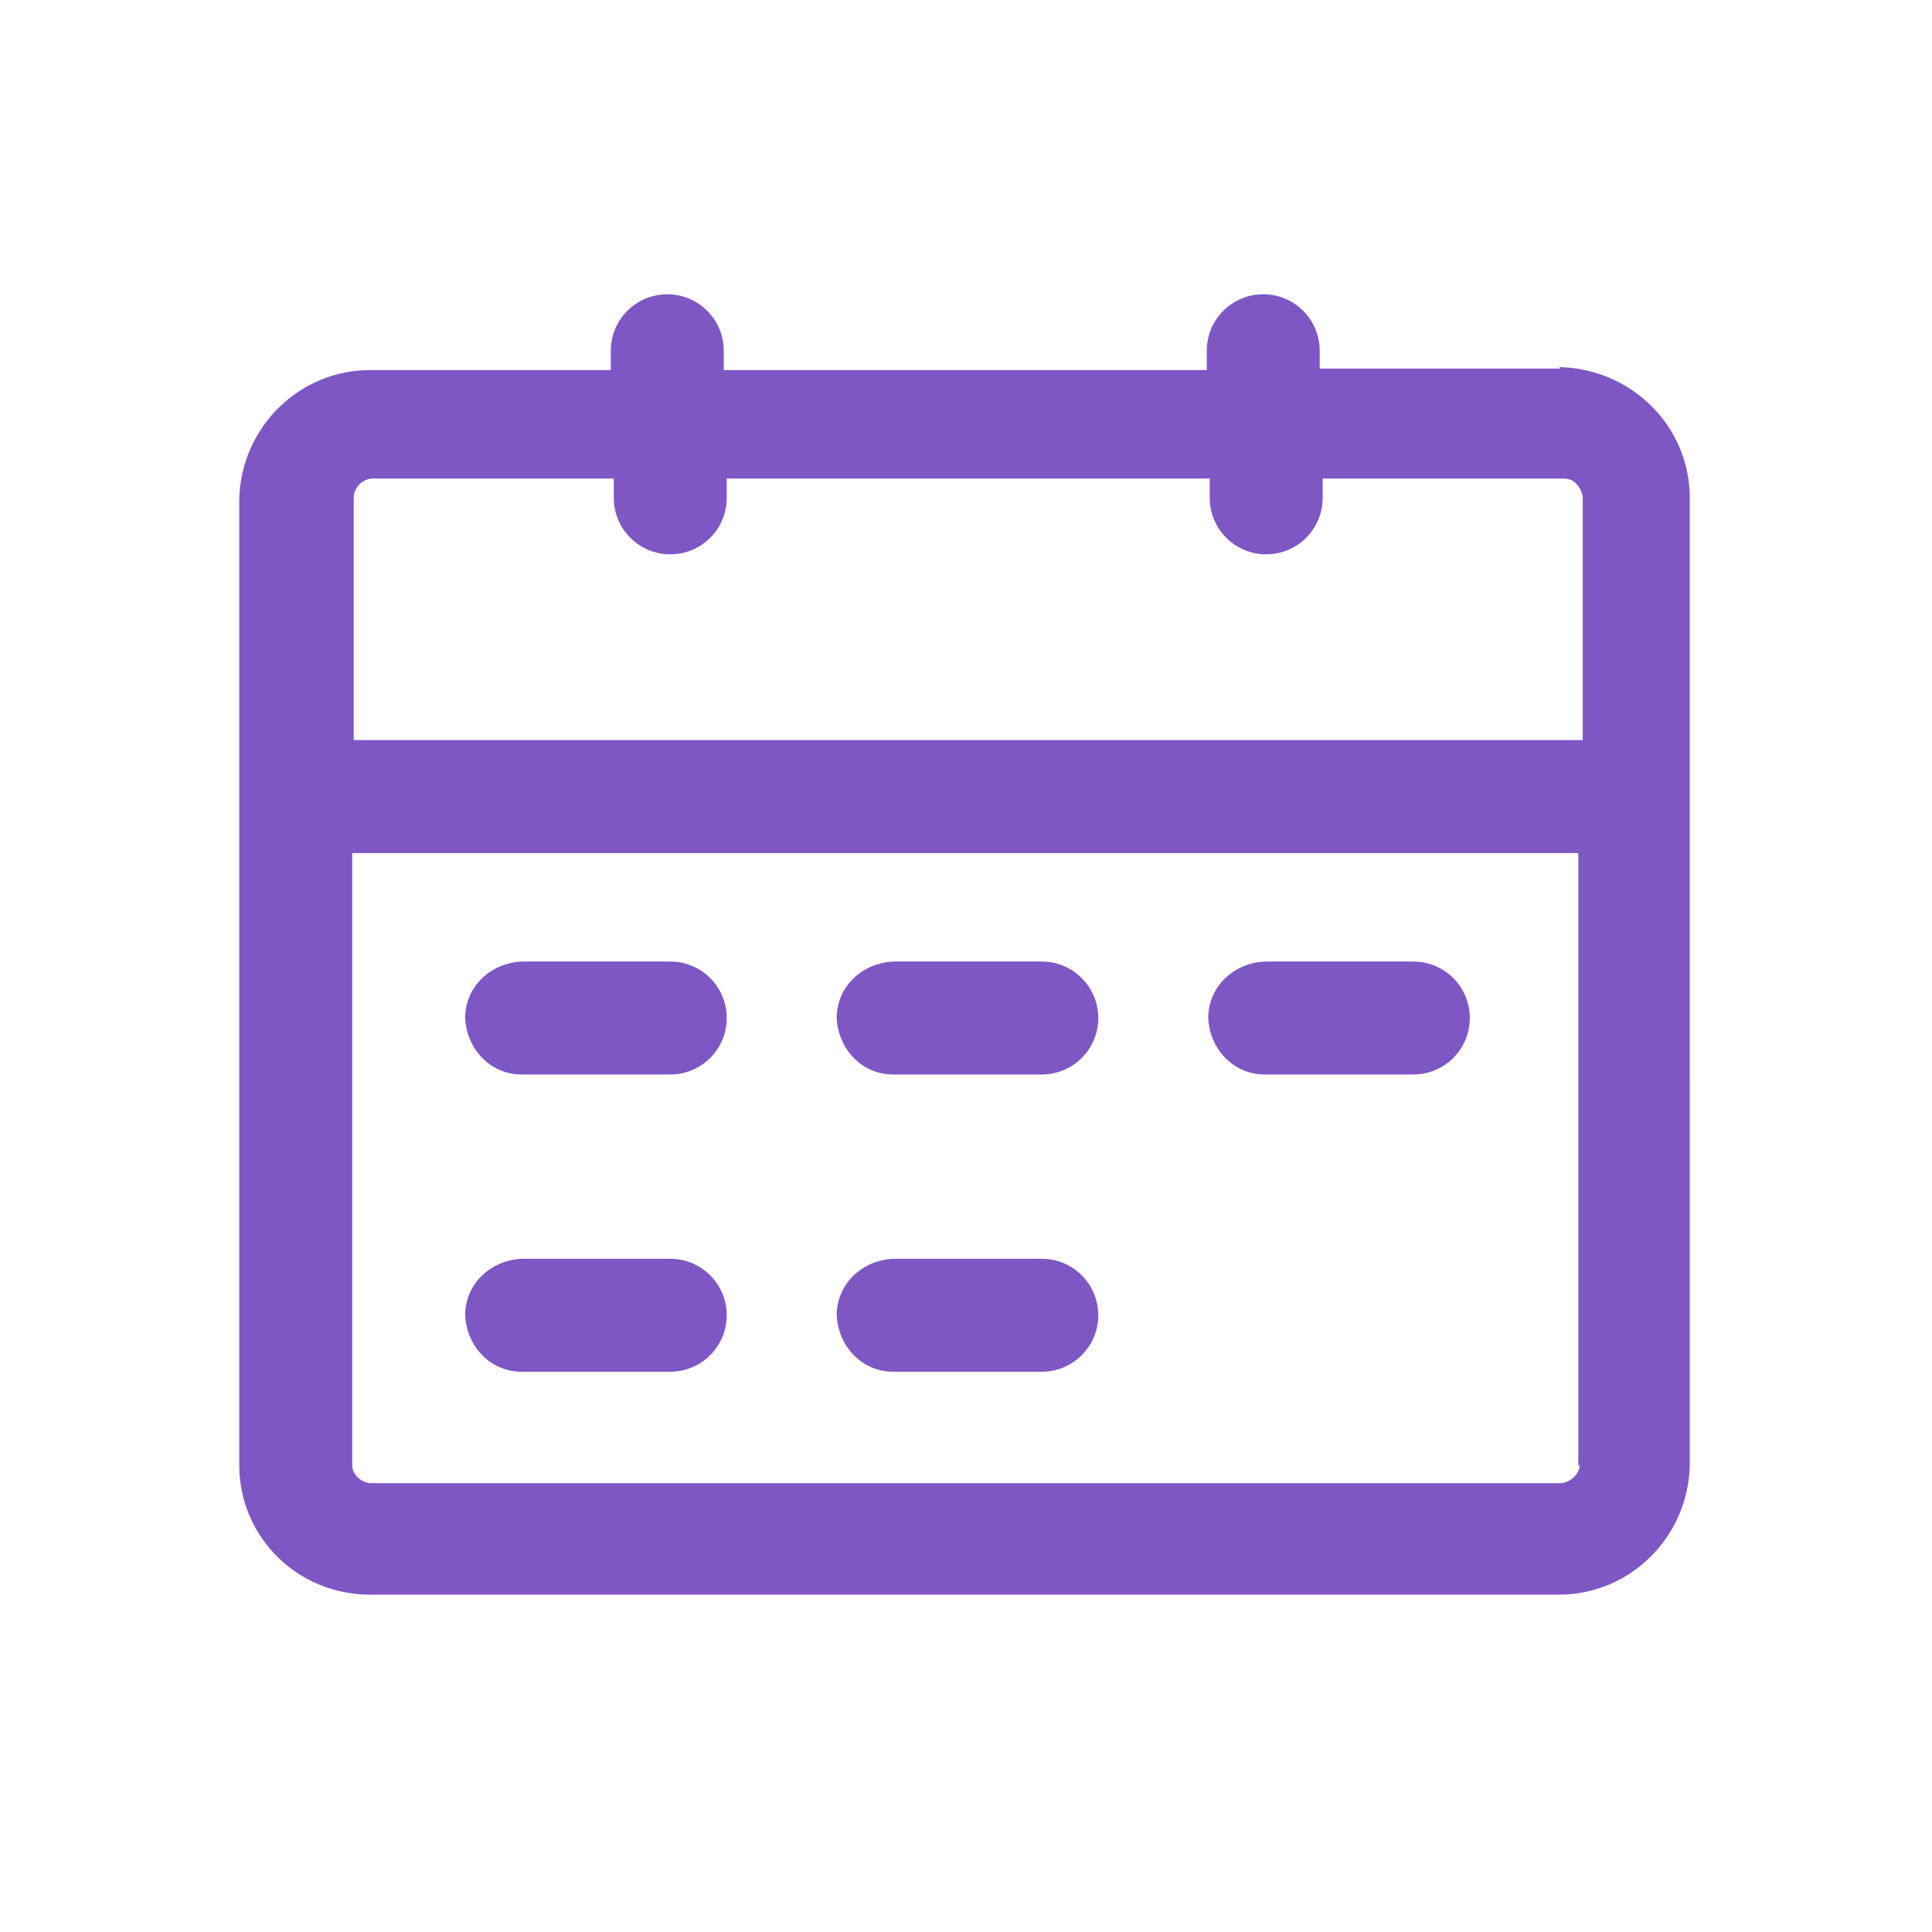<?xml version="1.0" encoding="UTF-8"?>
<svg id="Layer_1" xmlns="http://www.w3.org/2000/svg" version="1.1" viewBox="0 0 130 130">
  <!-- Generator: Adobe Illustrator 29.1.0, SVG Export Plug-In . SVG Version: 2.1.0 Build 142)  -->
  <defs>
    <style>
      .st0 {
        fill: #7e57c5;
      }
    </style>
  </defs>
  <path class="st0" d="M105,24.8h-16.2v-1.2c0-2.1-1.7-3.8-3.8-3.8s-3.8,1.7-3.8,3.8v1.3h-32.5v-1.3c0-2.1-1.7-3.8-3.8-3.8s-3.8,1.7-3.8,3.8v1.3h-16.2c-4.8,0-8.7,3.9-8.8,8.7v65c0,4.8,3.9,8.7,8.8,8.7h80c4.8,0,8.7-3.9,8.8-8.7V33.5c0-4.8-3.9-8.7-8.8-8.8h0ZM106.3,98.5c0,.3-.1.6-.4.9-.2.2-.6.4-.9.4H25c-.7,0-1.3-.6-1.3-1.2v-41.2h82.5v41.3ZM106.3,49.8H23.8v-16.3c0-.7.6-1.3,1.3-1.3h16.2v1.3c0,2.1,1.7,3.8,3.8,3.8s3.8-1.7,3.8-3.8v-1.3h32.5v1.3c0,2.1,1.7,3.8,3.8,3.8s3.8-1.7,3.8-3.8v-1.3h16.2c.3,0,.7.1.9.4.2.2.4.6.4.9v16.3ZM81.3,68.5c0-2.1,1.7-3.7,3.8-3.8h10c2.1,0,3.8,1.7,3.8,3.8s-1.7,3.8-3.8,3.8h-10c-2.1,0-3.7-1.7-3.8-3.8ZM56.3,88.5h0c0-2.1,1.7-3.7,3.8-3.8h10c2.1,0,3.8,1.7,3.8,3.8s-1.7,3.8-3.8,3.8h-10c-2.1,0-3.7-1.7-3.8-3.8h0ZM31.3,88.5h0c0-2.1,1.7-3.7,3.8-3.8h10c2.1,0,3.8,1.7,3.8,3.8s-1.7,3.8-3.8,3.8h-10c-2.1,0-3.7-1.7-3.8-3.8h0ZM56.3,68.5h0c0-2.1,1.7-3.7,3.8-3.8h10c2.1,0,3.8,1.7,3.8,3.8s-1.7,3.8-3.8,3.8h-10c-2.1,0-3.7-1.7-3.8-3.8h0ZM31.3,68.5h0c0-2.1,1.7-3.7,3.8-3.8h10c2.1,0,3.8,1.7,3.8,3.8s-1.7,3.8-3.8,3.8h-10c-2.1,0-3.7-1.7-3.8-3.8h0Z"/>
</svg>